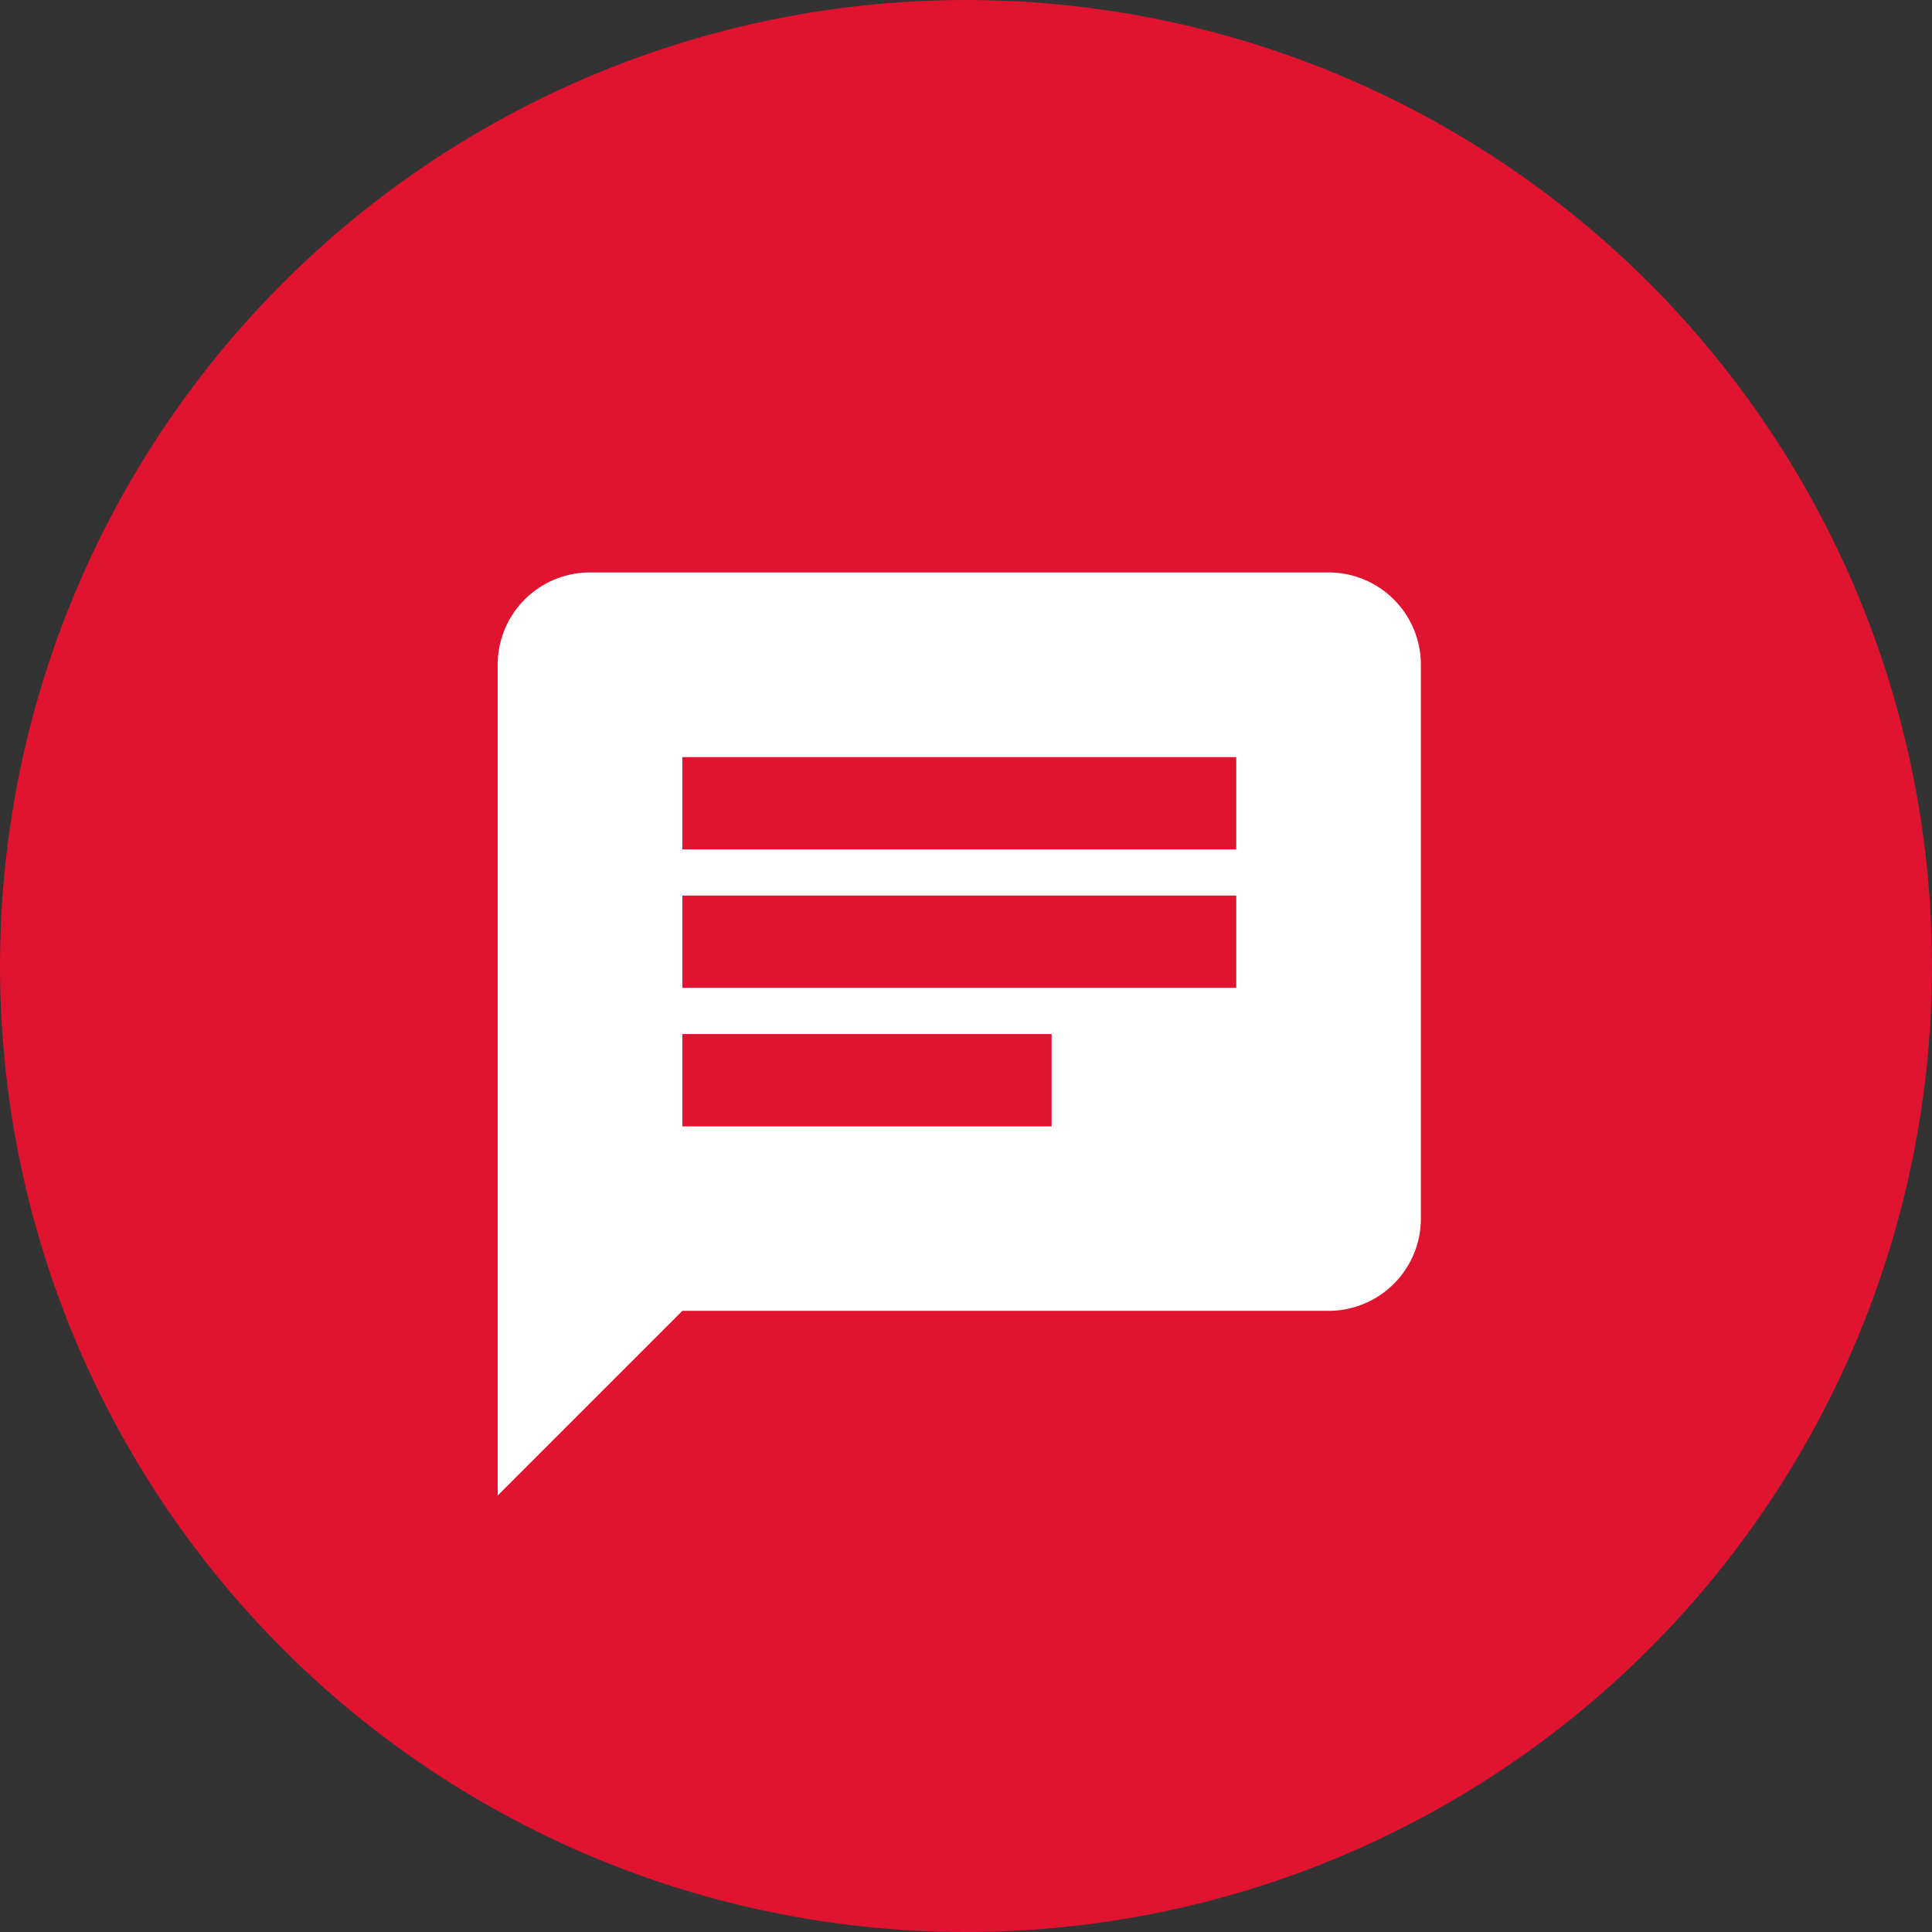 <svg xmlns="http://www.w3.org/2000/svg" width="63" height="63" viewBox="0 0 63 63">
  <rect x="0" y="0" width="63" height="63" fill="#333333" stroke="none"/>
  <g id="Group_2375" data-name="Group 2375" transform="translate(-291 -653)">
    <circle id="Ellipse_81" data-name="Ellipse 81" cx="31.5" cy="31.5" r="31.5" transform="translate(291 653)" fill="#e01331"/>
    <path id="message-text" d="M29.094,2H5.01A3.01,3.01,0,0,0,2,5.01V32.1l6.021-6.021H29.094a3.01,3.01,0,0,0,3.01-3.01V5.01A3.011,3.011,0,0,0,29.094,2M8.021,12.537H26.084v3.01H8.021m12.042,4.516H8.021v-3.01H20.063m6.021-6.021H8.021V8.021H26.084" transform="translate(305.229 669.666)" fill="#fff"/>
  </g>
</svg>
